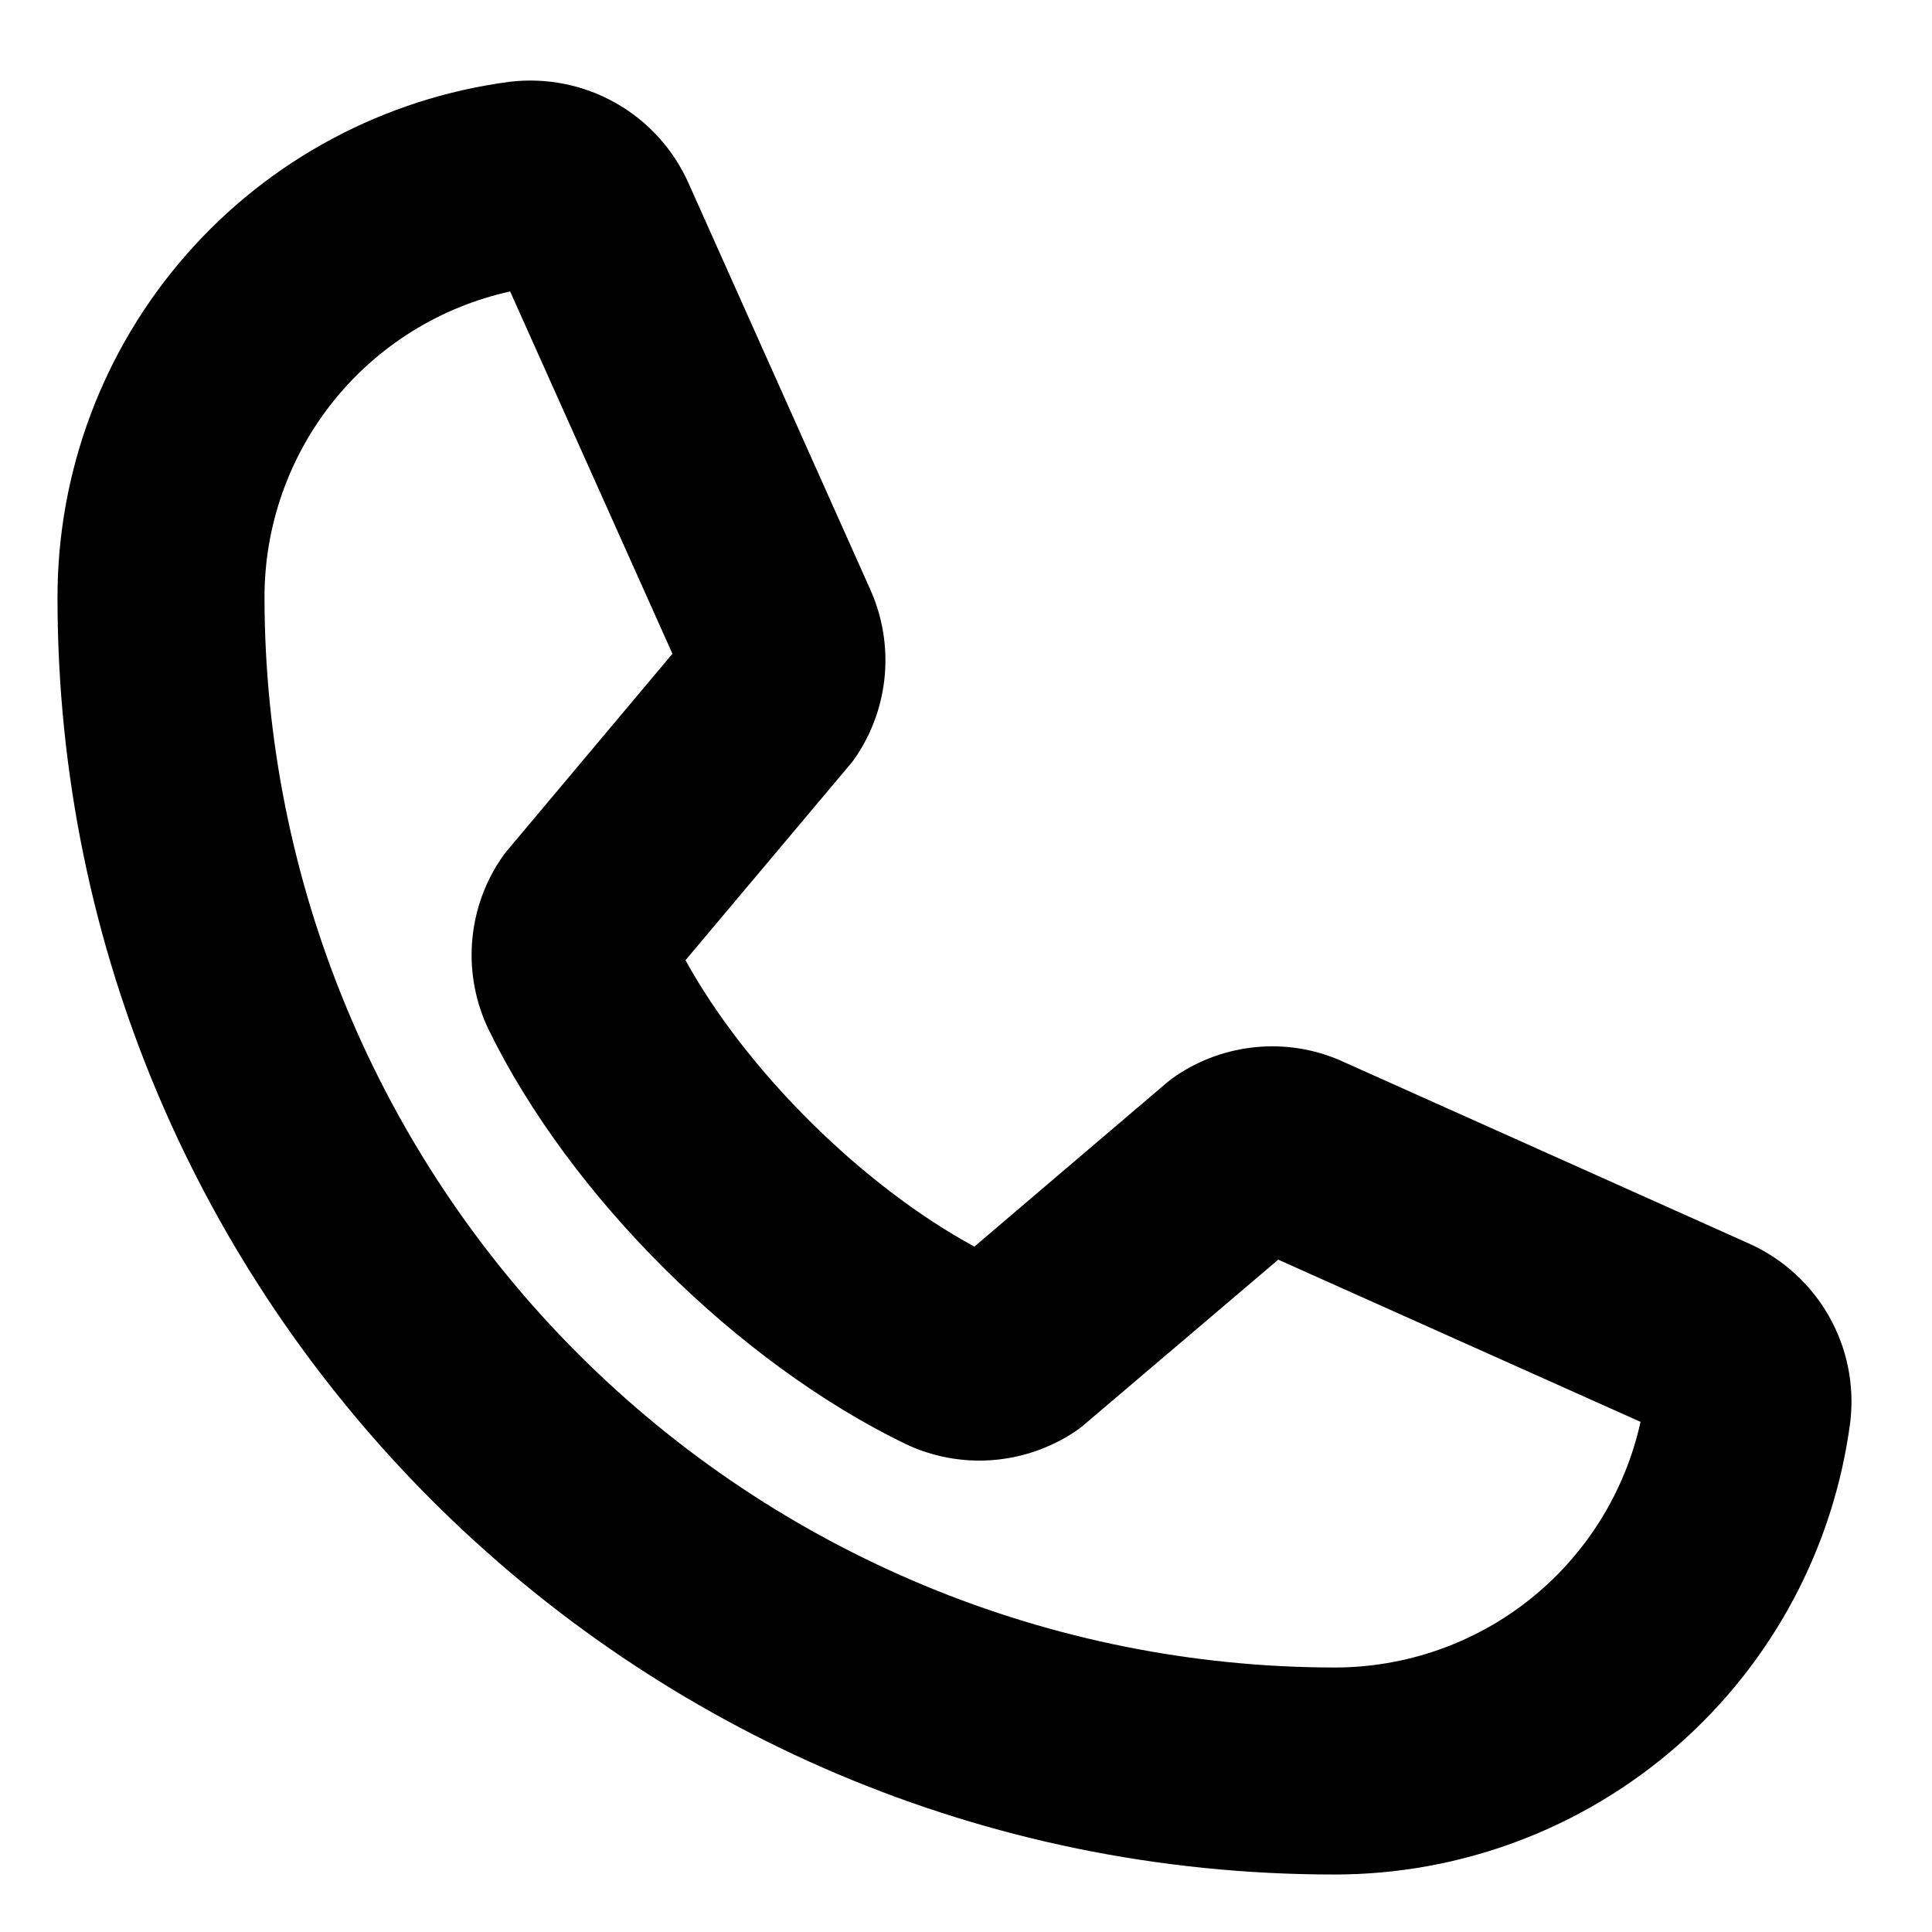 <svg width="21" height="21" viewBox="0 0 21 21" fill="none" xmlns="http://www.w3.org/2000/svg">
<path d="M19 13.512L14.585 11.534L14.568 11.526C14.281 11.402 13.968 11.352 13.657 11.381C13.346 11.41 13.047 11.516 12.787 11.69C12.751 11.714 12.716 11.741 12.682 11.769L10.591 13.55C9.372 12.889 8.113 11.64 7.451 10.437L9.238 8.312C9.267 8.278 9.293 8.242 9.318 8.204C9.487 7.946 9.59 7.649 9.617 7.341C9.644 7.033 9.595 6.723 9.473 6.439C9.47 6.434 9.468 6.428 9.466 6.422L7.488 2C7.325 1.63 7.048 1.322 6.697 1.122C6.346 0.922 5.94 0.841 5.539 0.889C4.178 1.068 2.929 1.736 2.025 2.768C1.12 3.801 0.623 5.127 0.625 6.5C0.625 14.151 6.849 20.375 14.5 20.375C15.873 20.377 17.199 19.88 18.232 18.975C19.264 18.071 19.932 16.822 20.111 15.461C20.16 15.06 20.078 14.654 19.878 14.303C19.677 13.952 19.37 13.675 19 13.512ZM14.5 18.125C11.418 18.121 8.463 16.895 6.284 14.716C4.105 12.537 2.879 9.582 2.875 6.5C2.873 5.723 3.137 4.969 3.622 4.363C4.108 3.757 4.786 3.335 5.545 3.168L7.309 7.106L5.513 9.245C5.484 9.28 5.457 9.316 5.433 9.354C5.255 9.624 5.151 9.936 5.13 10.259C5.109 10.581 5.172 10.904 5.313 11.195C6.196 13.002 8.015 14.81 9.842 15.695C10.135 15.834 10.459 15.895 10.783 15.871C11.106 15.847 11.418 15.739 11.688 15.559C11.724 15.535 11.758 15.508 11.792 15.479L13.894 13.692L17.832 15.455C17.665 16.213 17.243 16.892 16.637 17.378C16.031 17.863 15.277 18.127 14.5 18.125Z" fill="black"/>
</svg>
